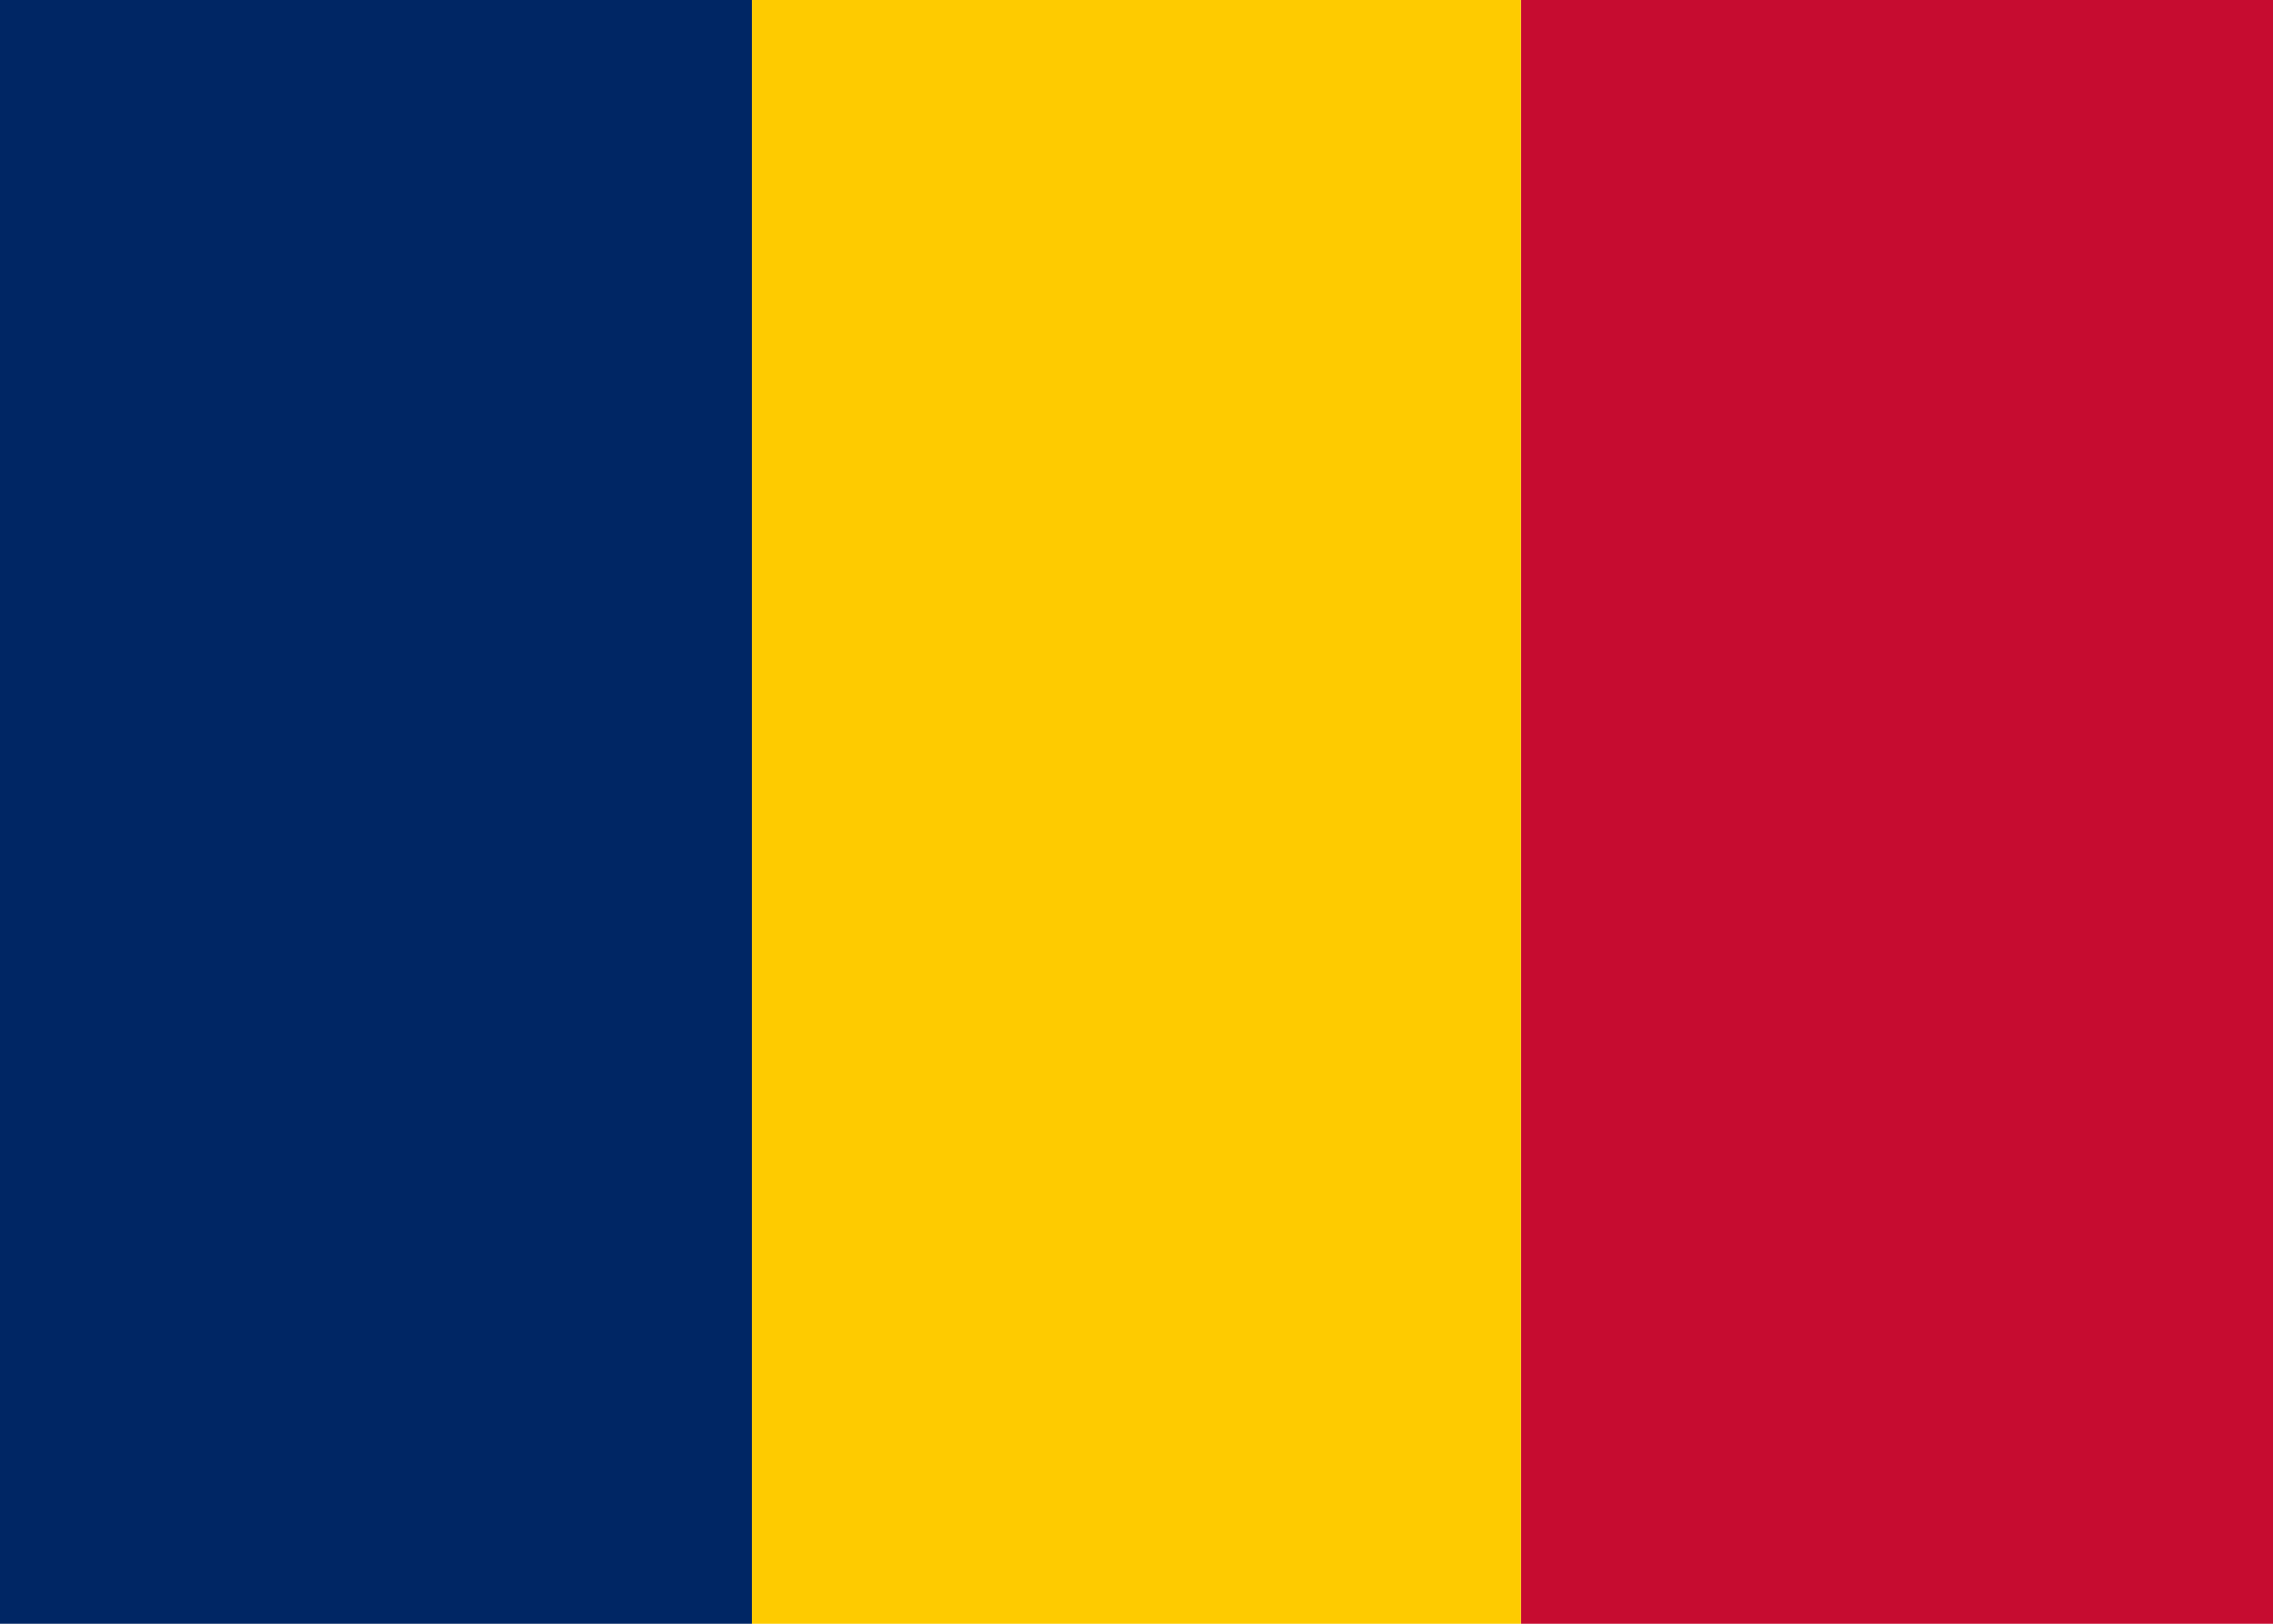 <?xml version="1.0" encoding="utf-8"?>
<!-- Generator: Adobe Illustrator 27.1.1, SVG Export Plug-In . SVG Version: 6.00 Build 0)  -->
<svg version="1.1" id="レイヤー_1" xmlns="http://www.w3.org/2000/svg" xmlns:xlink="http://www.w3.org/1999/xlink" x="0px"
	 y="0px" viewBox="0 0 21 15" style="enable-background:new 0 0 21 15;" xml:space="preserve">
<style type="text/css">
	.st0{fill:#002664;}
	.st1{fill:#FECB00;}
	.st2{fill:#C60C30;}
</style>
<g>
	<rect x="-0.158" class="st0" width="7.105" height="15"/>
	<rect x="6.947" class="st1" width="7.105" height="15"/>
	<rect x="14.053" class="st2" width="7.105" height="15"/>
</g>
</svg>
